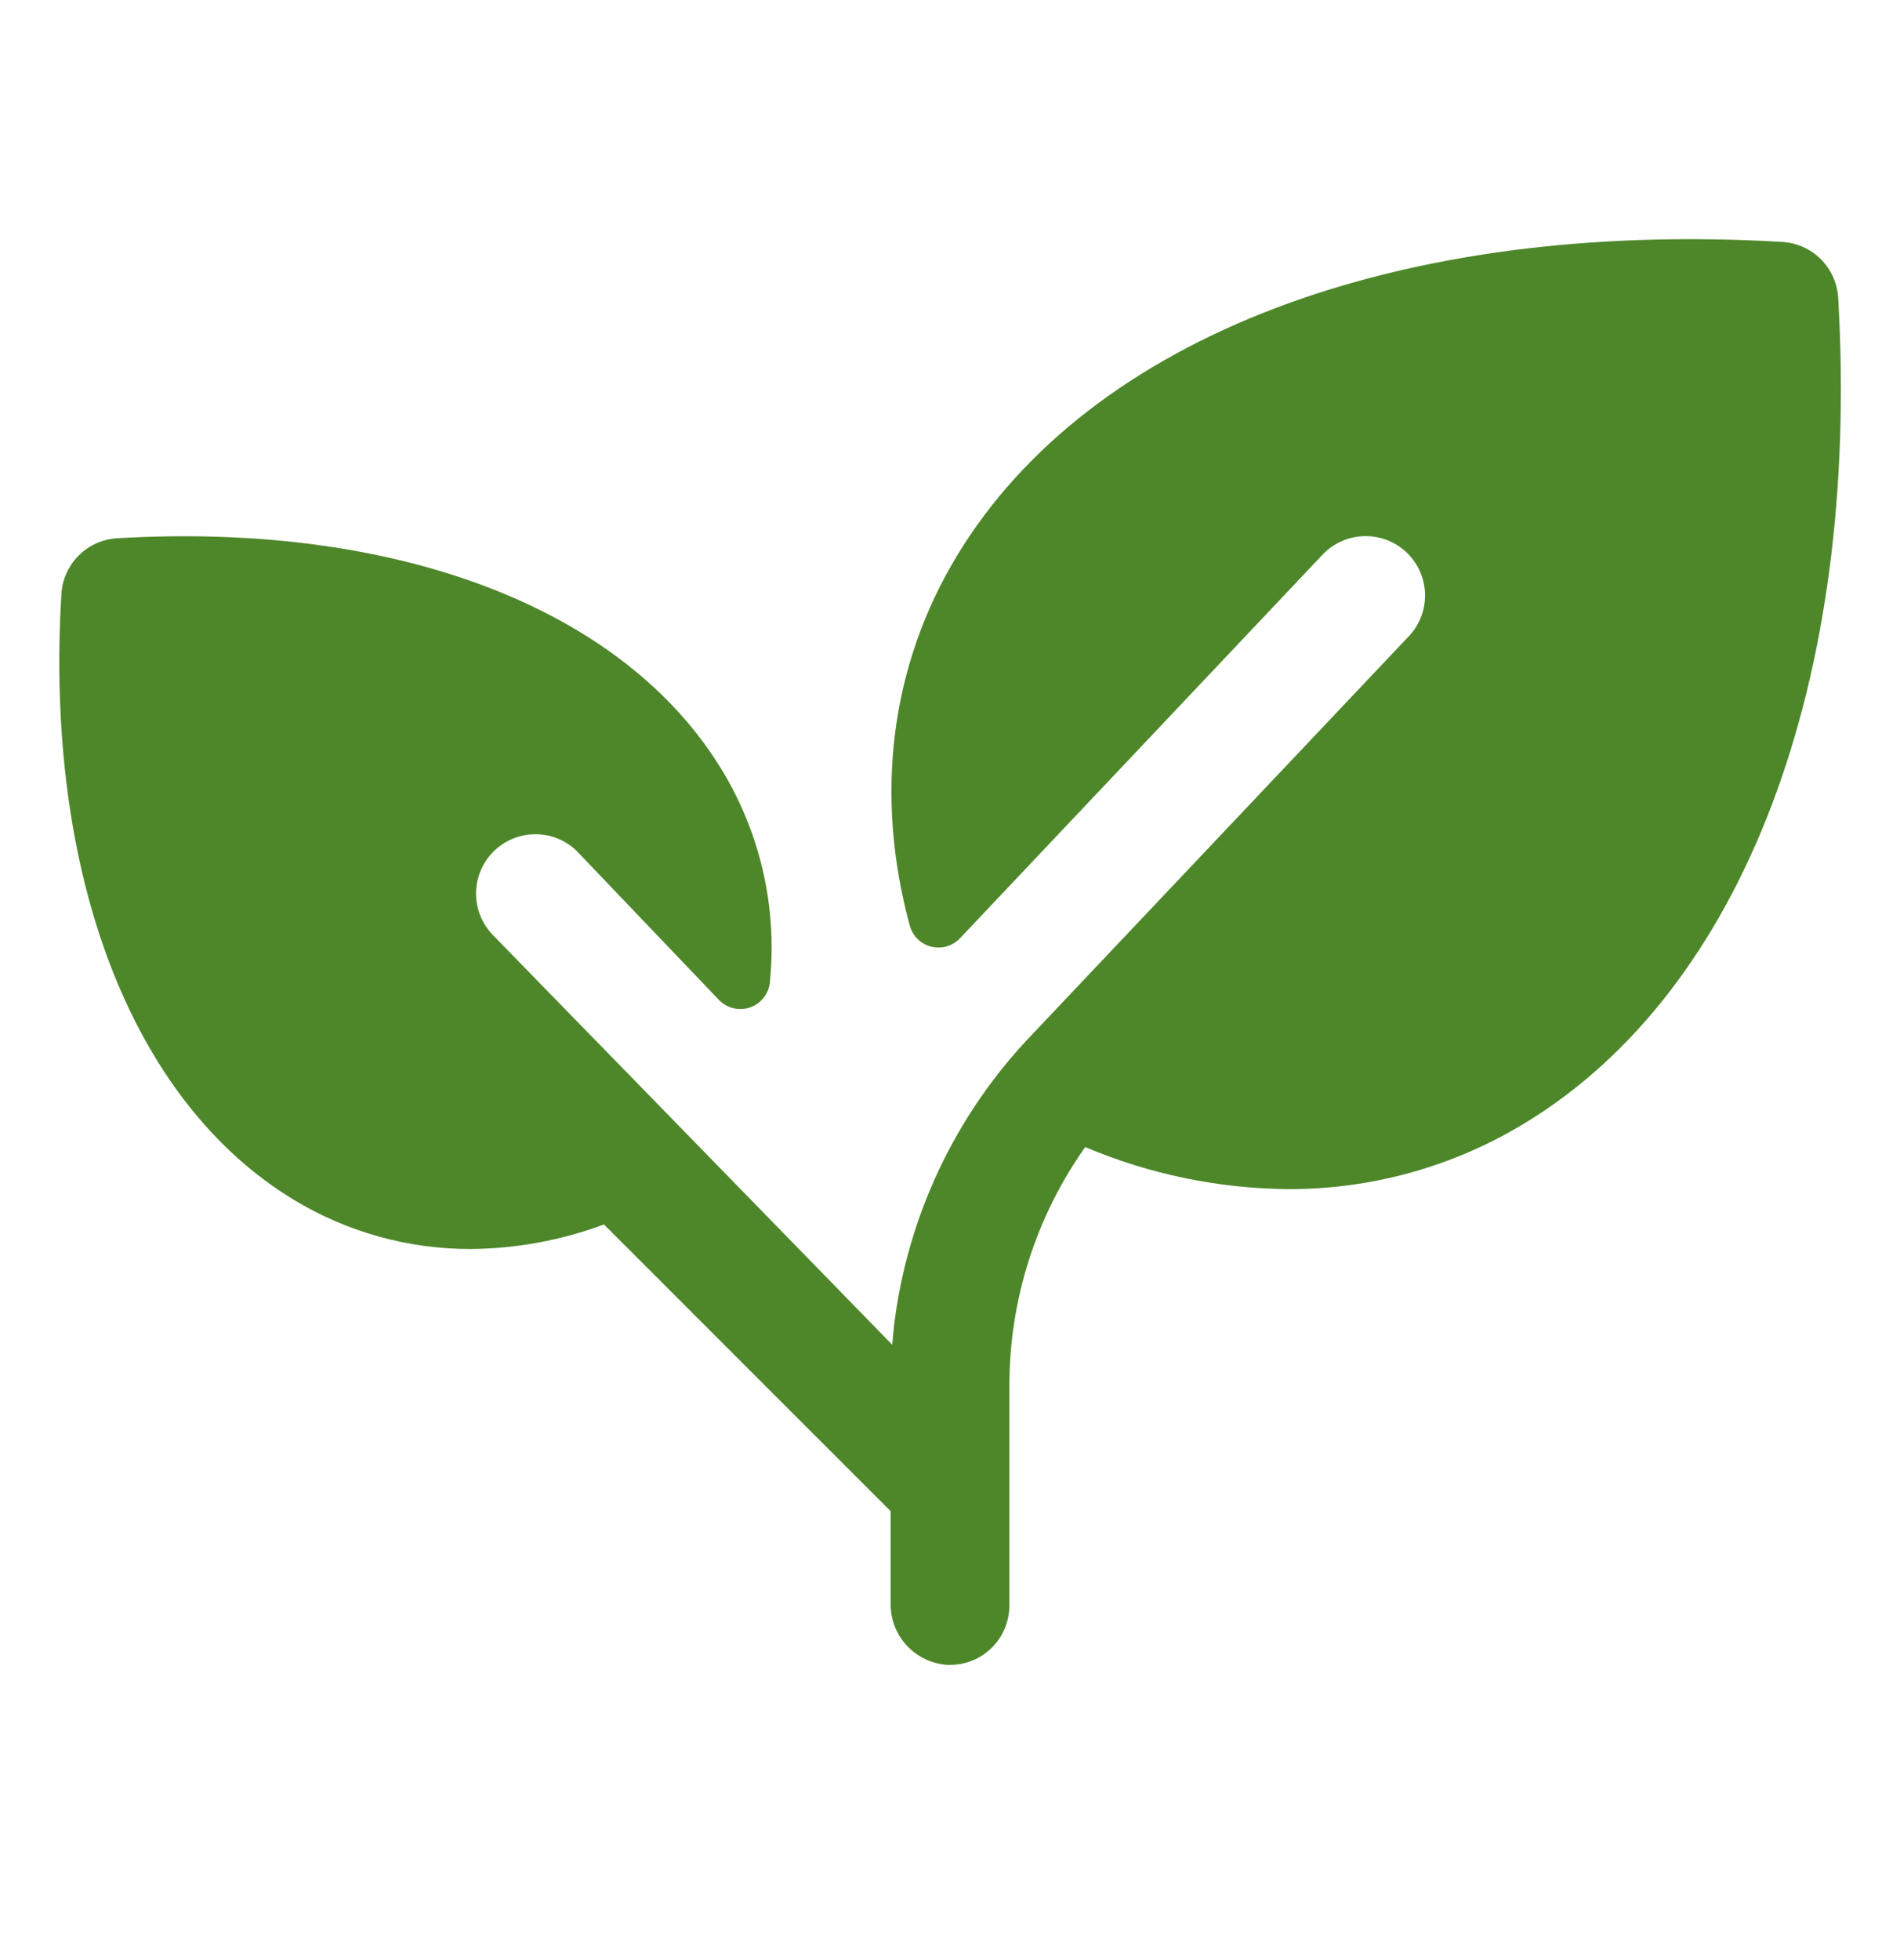 <svg xmlns="http://www.w3.org/2000/svg" width="32" height="33" viewBox="0 0 32 33" fill="none"><path d="M25.676 18.912C24.477 19.641 23.1 20.024 21.698 20.02C20.522 20.01 19.36 19.77 18.277 19.312C17.443 20.49 16.997 21.899 17 23.342V27.028C17 27.165 16.972 27.301 16.918 27.427C16.864 27.553 16.784 27.666 16.684 27.76C16.584 27.854 16.466 27.926 16.337 27.972C16.208 28.018 16.07 28.037 15.934 28.028C15.677 28.006 15.438 27.887 15.264 27.696C15.091 27.505 14.997 27.255 15 26.997V25.442L10.172 20.615C9.455 20.882 8.696 21.022 7.93 21.028C6.876 21.031 5.841 20.742 4.94 20.195C2.216 18.54 0.75 14.731 1.034 10.002C1.048 9.757 1.152 9.527 1.325 9.353C1.498 9.18 1.729 9.076 1.974 9.062C6.702 8.783 10.511 10.245 12.161 12.968C12.809 14.036 13.092 15.286 12.967 16.528C12.96 16.625 12.924 16.717 12.865 16.793C12.806 16.87 12.726 16.927 12.635 16.96C12.544 16.992 12.446 16.997 12.352 16.974C12.258 16.952 12.173 16.902 12.106 16.832L9.706 14.32C9.517 14.14 9.265 14.041 9.005 14.045C8.744 14.048 8.495 14.153 8.31 14.338C8.126 14.522 8.021 14.771 8.018 15.032C8.014 15.293 8.113 15.544 8.292 15.733L15.027 22.64C15.035 22.542 15.044 22.445 15.054 22.348C15.272 20.494 16.09 18.762 17.384 17.416L23.707 10.733C23.895 10.546 24.001 10.291 24.001 10.026C24.001 9.761 23.896 9.507 23.708 9.319C23.521 9.131 23.266 9.026 23.001 9.026C22.736 9.026 22.481 9.131 22.294 9.318L16.169 15.796C16.107 15.861 16.03 15.908 15.944 15.933C15.858 15.958 15.767 15.959 15.681 15.937C15.594 15.915 15.515 15.87 15.452 15.807C15.389 15.744 15.344 15.665 15.321 15.578C14.729 13.393 14.99 11.218 16.121 9.351C18.354 5.666 23.549 3.693 30.019 4.073C30.263 4.088 30.494 4.191 30.668 4.365C30.841 4.538 30.944 4.769 30.959 5.013C31.334 11.485 29.361 16.68 25.676 18.912Z" fill="#4E8729"></path></svg>